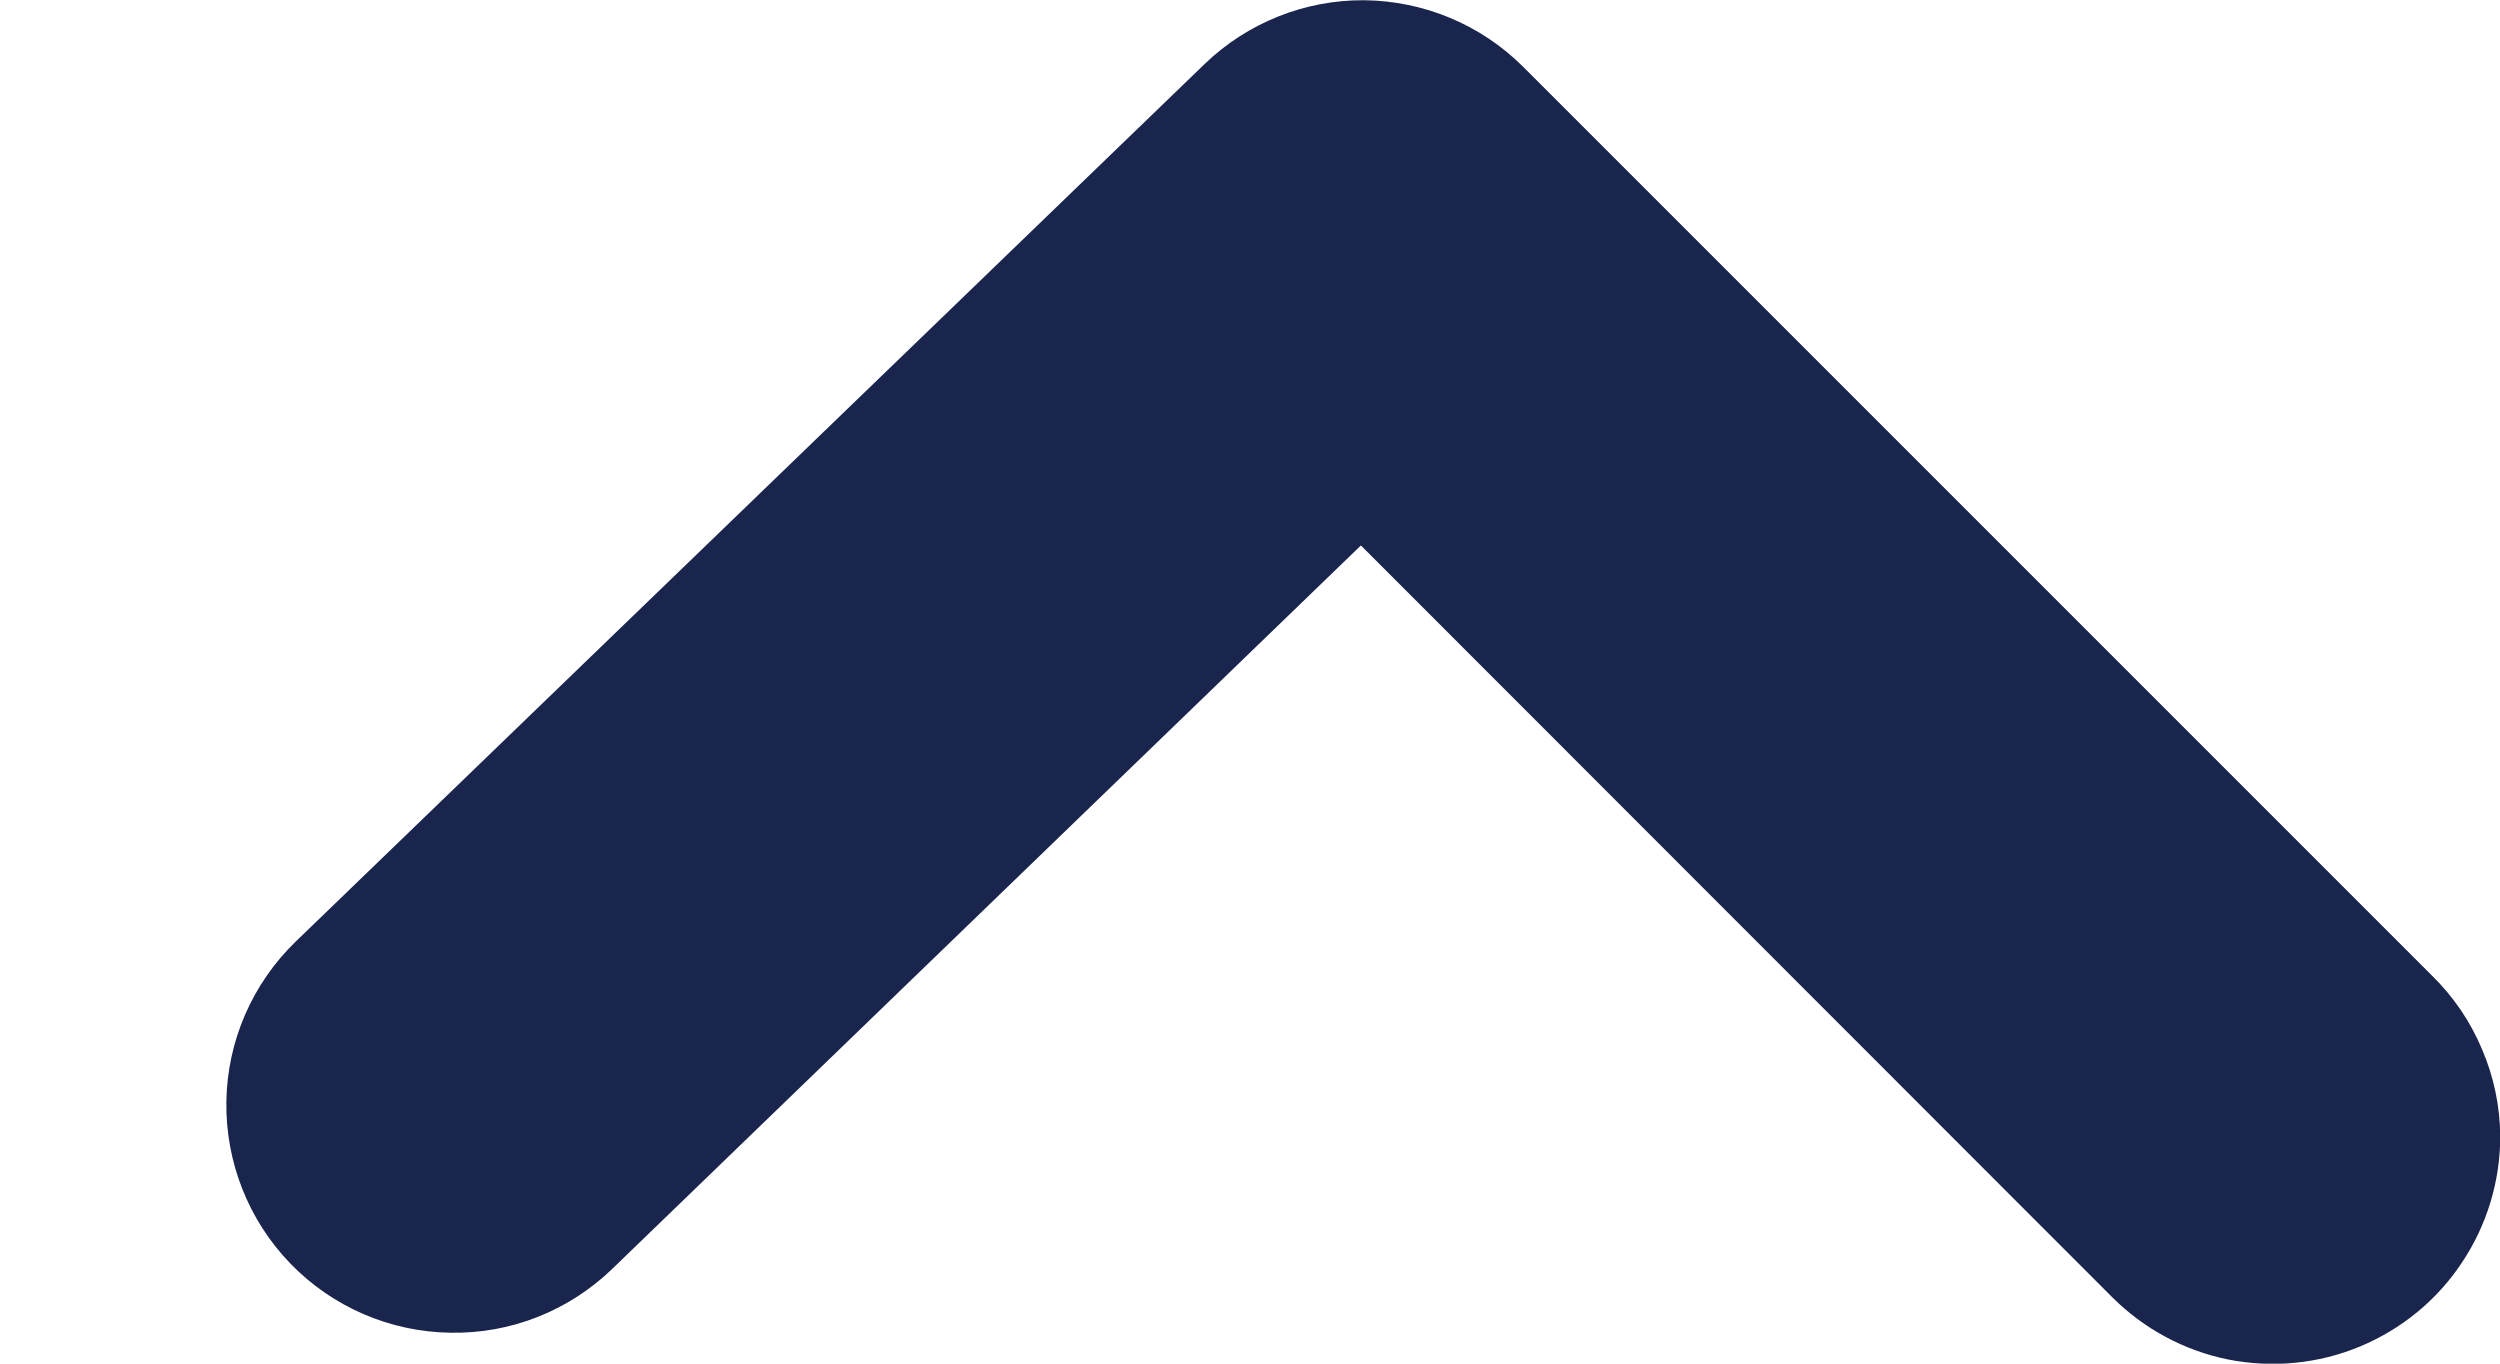 <svg width="11" height="6" viewBox="0 0 11 6" fill="none" xmlns="http://www.w3.org/2000/svg">
<path d="M11.001 5C11.001 5.198 10.942 5.392 10.832 5.556C10.723 5.721 10.566 5.849 10.383 5.925C10.2 6.001 9.999 6.02 9.805 5.982C9.611 5.943 9.433 5.847 9.293 5.707L5.988 2.4L2.695 5.582C2.504 5.767 2.248 5.869 1.982 5.864C1.716 5.86 1.463 5.751 1.278 5.56C1.093 5.369 0.992 5.112 0.996 4.847C1 4.581 1.11 4.328 1.301 4.143L5.301 0.281C5.489 0.1 5.742 -0.001 6.003 0.001C6.265 0.004 6.515 0.108 6.701 0.293L10.701 4.293C10.795 4.385 10.87 4.495 10.921 4.617C10.973 4.738 11 4.868 11.001 5Z" fill="#1A254D"/>
</svg>

